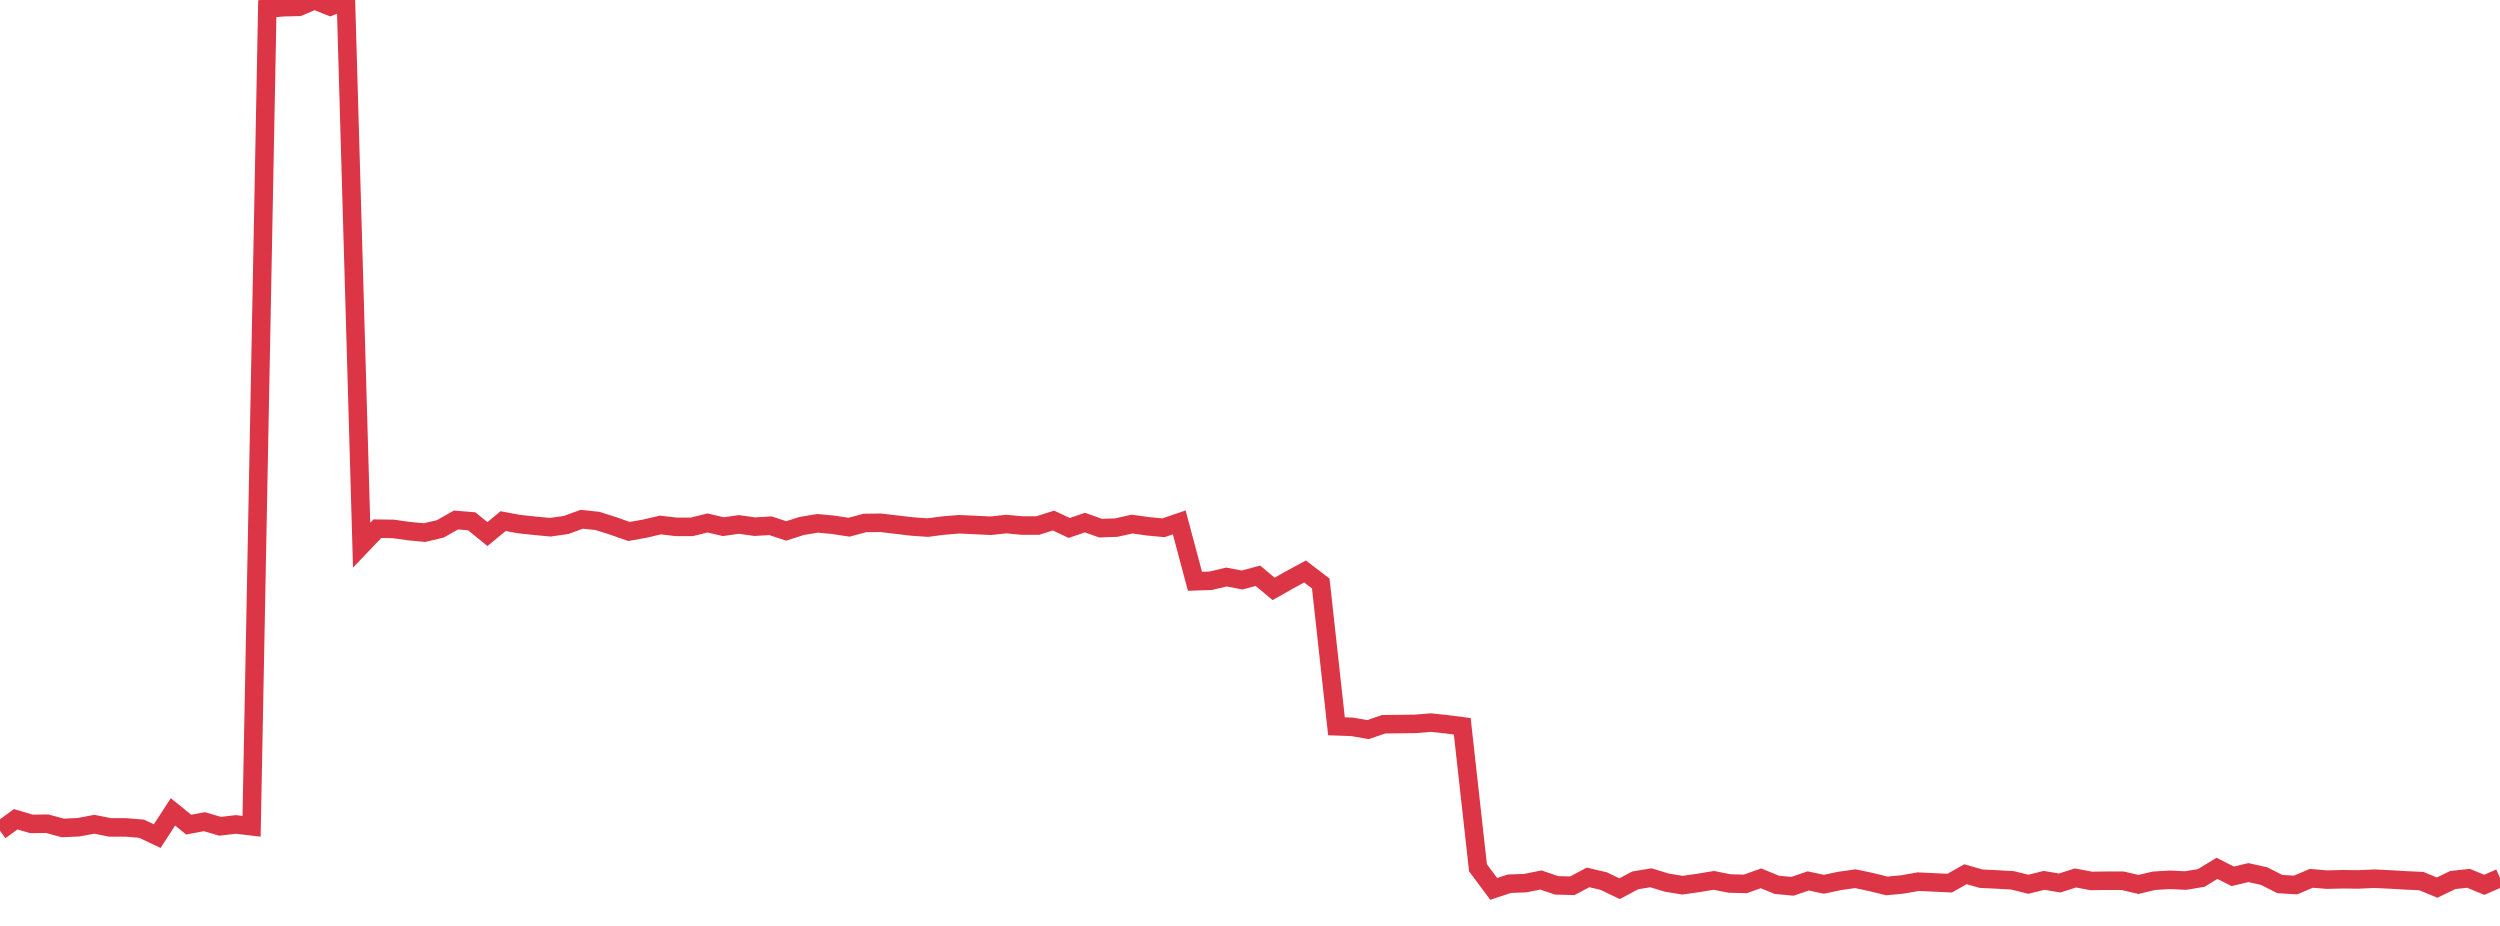 <?xml version="1.0" standalone="no"?>
<!DOCTYPE svg PUBLIC "-//W3C//DTD SVG 1.1//EN" "http://www.w3.org/Graphics/SVG/1.1/DTD/svg11.dtd">
<svg width="135" height="50" viewBox="0 0 135 50" preserveAspectRatio="none" class="sparkline" xmlns="http://www.w3.org/2000/svg"
xmlns:xlink="http://www.w3.org/1999/xlink"><path  class="sparkline--line" d="M 0 44.86 L 0 44.86 L 0.849 44.24 L 1.698 44.49 L 2.547 44.48 L 3.396 44.71 L 4.245 44.67 L 5.094 44.51 L 5.943 44.68 L 6.792 44.68 L 7.642 44.75 L 8.491 45.15 L 9.34 43.84 L 10.189 44.53 L 11.038 44.37 L 11.887 44.62 L 12.736 44.52 L 13.585 44.62 L 14.434 0.47 L 15.283 0.39 L 16.132 0.37 L 16.981 0.01 L 17.83 0.35 L 18.679 0 L 19.528 29.44 L 20.377 28.55 L 21.226 28.56 L 22.075 28.68 L 22.925 28.76 L 23.774 28.56 L 24.623 28.08 L 25.472 28.15 L 26.321 28.84 L 27.17 28.14 L 28.019 28.3 L 28.868 28.39 L 29.717 28.47 L 30.566 28.35 L 31.415 28.04 L 32.264 28.13 L 33.113 28.4 L 33.962 28.7 L 34.811 28.55 L 35.66 28.35 L 36.509 28.45 L 37.358 28.45 L 38.208 28.24 L 39.057 28.44 L 39.906 28.32 L 40.755 28.44 L 41.604 28.39 L 42.453 28.67 L 43.302 28.4 L 44.151 28.26 L 45 28.34 L 45.849 28.47 L 46.698 28.24 L 47.547 28.23 L 48.396 28.33 L 49.245 28.43 L 50.094 28.49 L 50.943 28.38 L 51.792 28.31 L 52.642 28.35 L 53.491 28.39 L 54.34 28.3 L 55.189 28.38 L 56.038 28.38 L 56.887 28.11 L 57.736 28.51 L 58.585 28.22 L 59.434 28.52 L 60.283 28.49 L 61.132 28.3 L 61.981 28.42 L 62.83 28.5 L 63.679 28.21 L 64.528 31.39 L 65.377 31.36 L 66.226 31.16 L 67.075 31.32 L 67.925 31.09 L 68.774 31.8 L 69.623 31.32 L 70.472 30.86 L 71.321 31.51 L 72.17 39.22 L 73.019 39.25 L 73.868 39.4 L 74.717 39.11 L 75.566 39.1 L 76.415 39.09 L 77.264 39.02 L 78.113 39.11 L 78.962 39.22 L 79.811 46.86 L 80.66 48 L 81.509 47.72 L 82.358 47.69 L 83.208 47.52 L 84.057 47.81 L 84.906 47.83 L 85.755 47.38 L 86.604 47.58 L 87.453 47.99 L 88.302 47.54 L 89.151 47.4 L 90 47.66 L 90.849 47.8 L 91.698 47.68 L 92.547 47.54 L 93.396 47.71 L 94.245 47.73 L 95.094 47.43 L 95.943 47.78 L 96.792 47.86 L 97.642 47.57 L 98.491 47.75 L 99.34 47.57 L 100.189 47.45 L 101.038 47.63 L 101.887 47.84 L 102.736 47.76 L 103.585 47.61 L 104.434 47.65 L 105.283 47.69 L 106.132 47.21 L 106.981 47.45 L 107.83 47.49 L 108.679 47.54 L 109.528 47.75 L 110.377 47.54 L 111.226 47.68 L 112.075 47.41 L 112.925 47.57 L 113.774 47.56 L 114.623 47.56 L 115.472 47.76 L 116.321 47.56 L 117.17 47.51 L 118.019 47.55 L 118.868 47.41 L 119.717 46.89 L 120.566 47.32 L 121.415 47.12 L 122.264 47.31 L 123.113 47.74 L 123.962 47.79 L 124.811 47.43 L 125.66 47.5 L 126.509 47.48 L 127.358 47.49 L 128.208 47.45 L 129.057 47.49 L 129.906 47.54 L 130.755 47.58 L 131.604 47.93 L 132.453 47.52 L 133.302 47.43 L 134.151 47.78 L 135 47.41" fill="none" stroke-width="1" stroke="#dc3545"></path></svg>